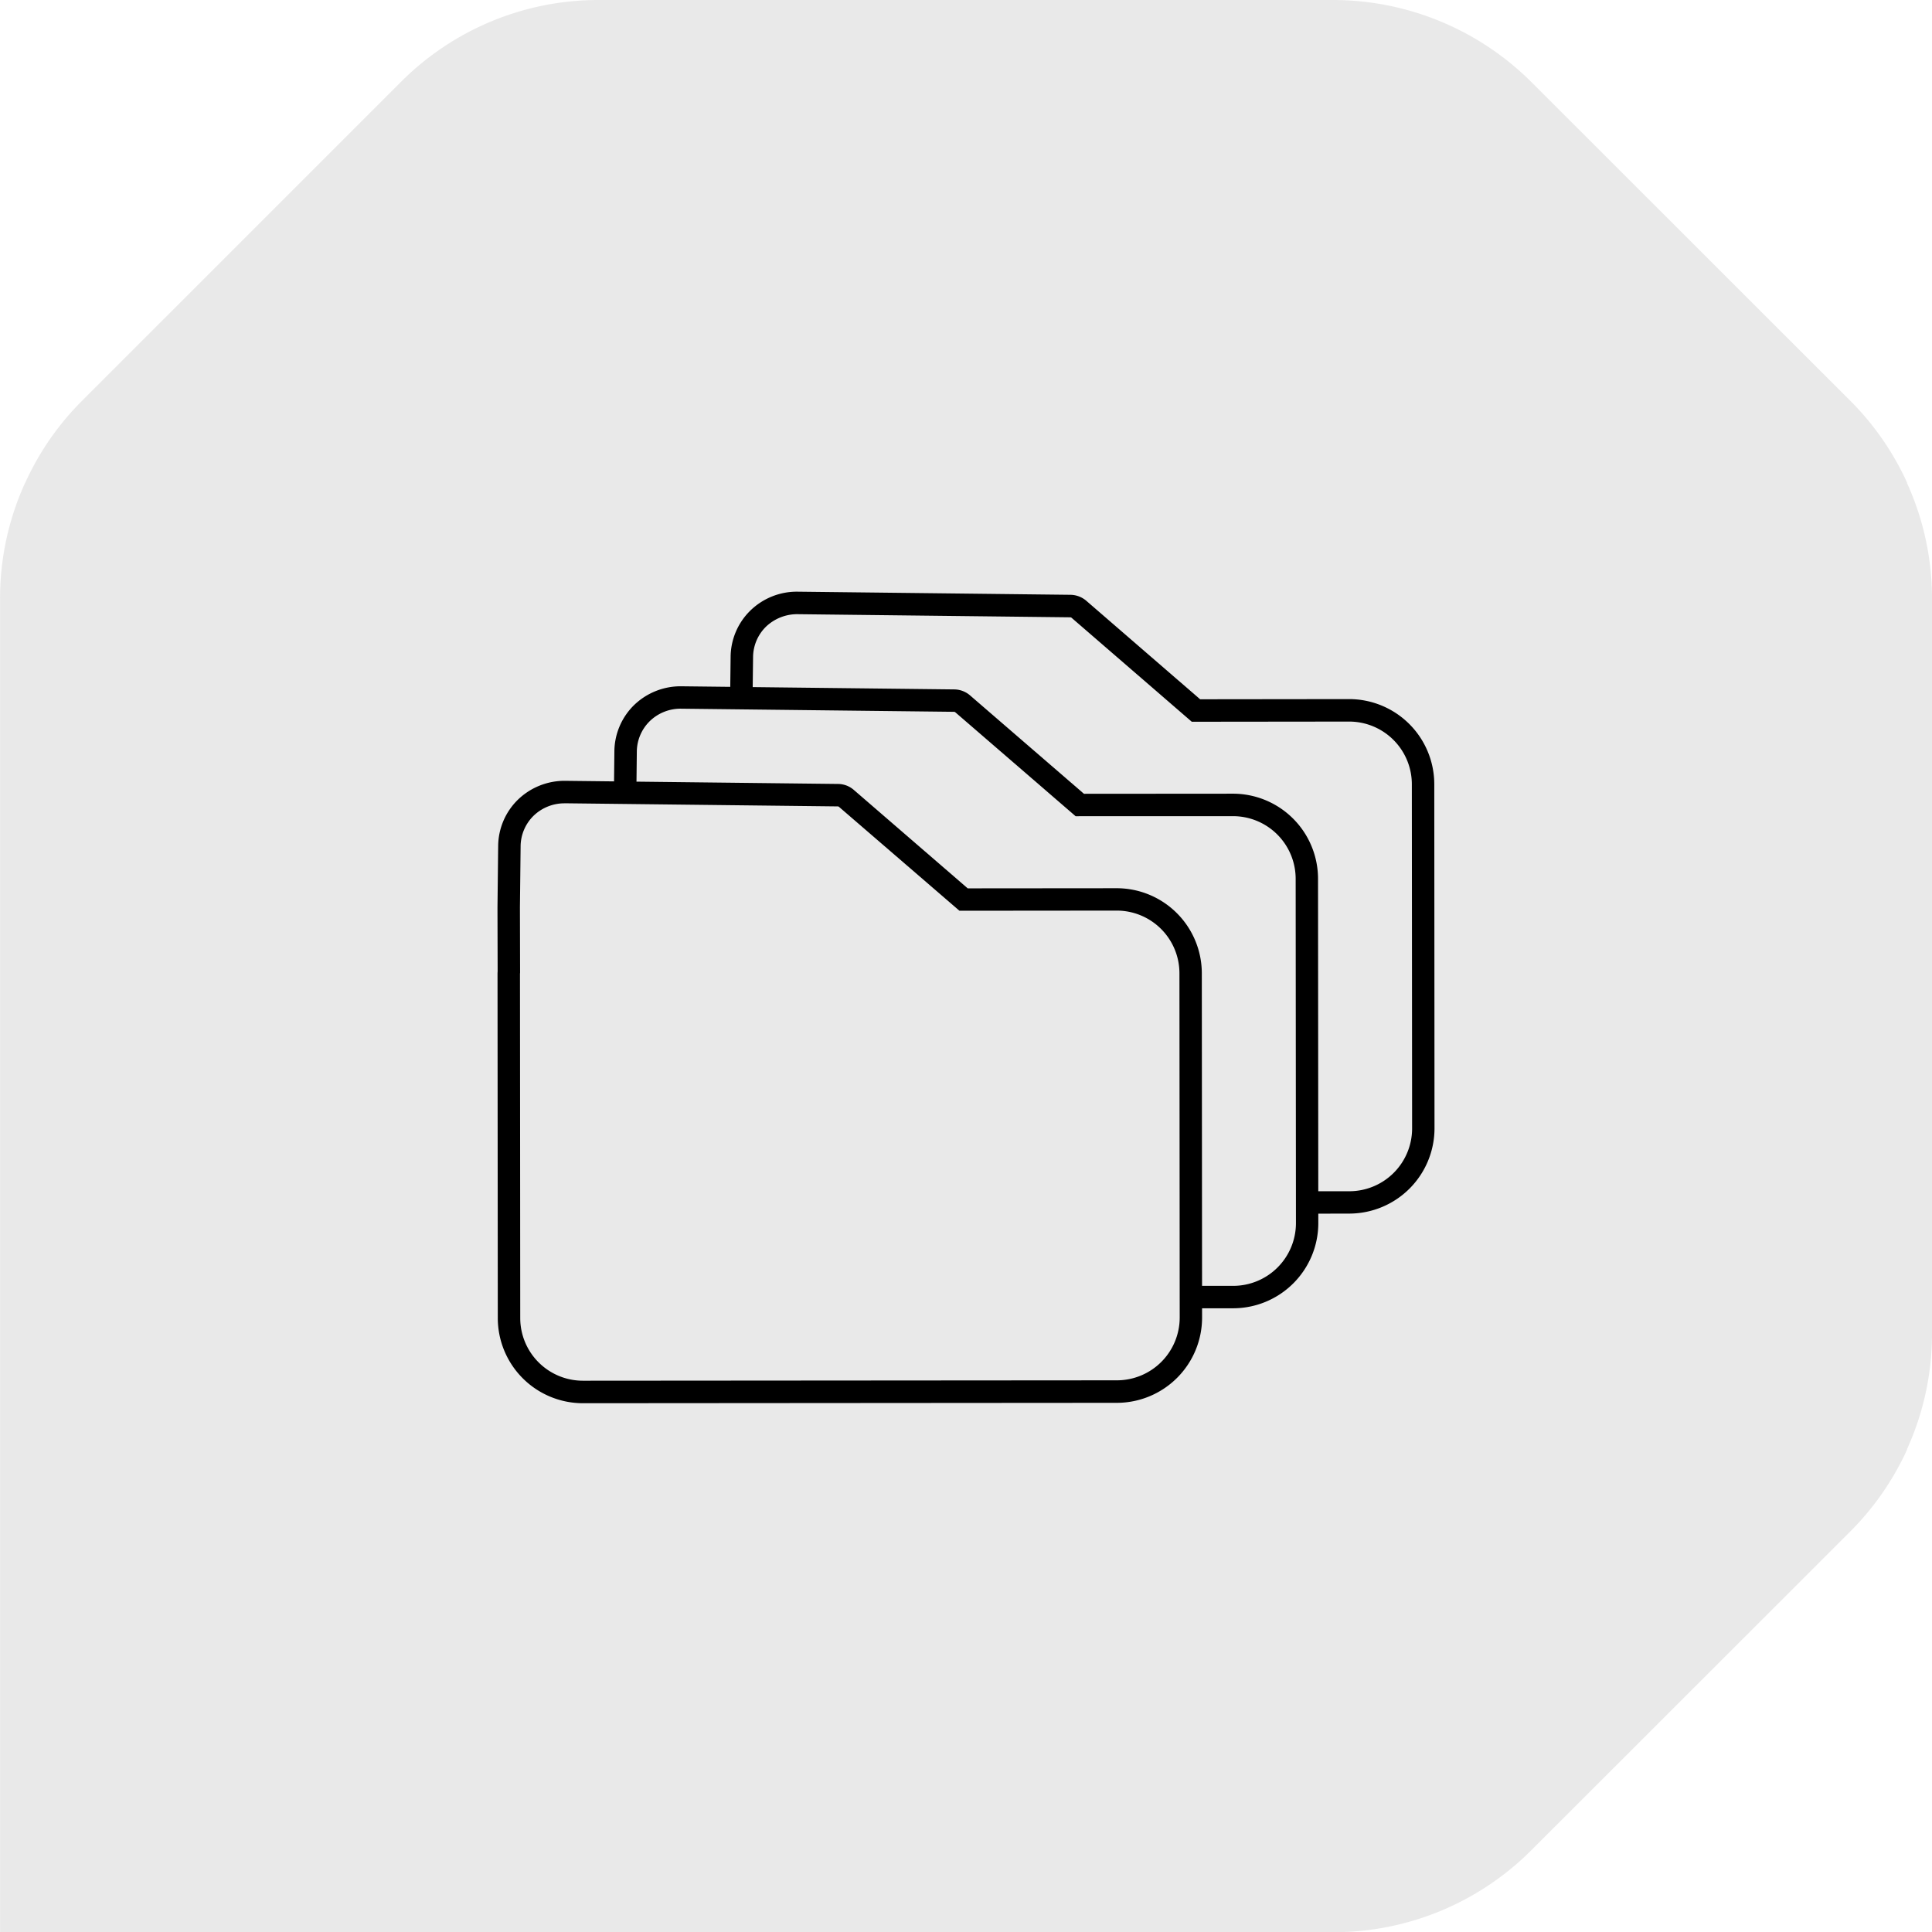 <svg xmlns="http://www.w3.org/2000/svg" xmlns:xlink="http://www.w3.org/1999/xlink" width="123.276" height="123.286" viewBox="0 0 123.276 123.286"><defs><clipPath id="a"><rect width="123.276" height="123.286" transform="translate(0.568)" fill="rgba(0,0,0,0)"/></clipPath></defs><g transform="translate(-0.568)"><g opacity="0.1"><g clip-path="url(#a)"><path d="M122.245,30.811h.016a17.888,17.888,0,0,0-3.619-5.228L98.273,5.227A17.942,17.942,0,0,0,85.655,0H38.76A17.8,17.8,0,0,0,26.15,5.227l-7.245,7.245L5.793,25.583a17.712,17.712,0,0,0-3.616,5.224H2.171a17.724,17.724,0,0,0-1.6,7.383v85.1H85.656a17.833,17.833,0,0,0,12.615-5.224l20.37-20.357a17.889,17.889,0,0,0,3.621-5.231h-.017a17.779,17.779,0,0,0,1.6-7.383v-46.9a17.78,17.78,0,0,0-1.6-7.384" fill="#231f20"/></g></g><path d="M37.768,89.536A5.435,5.435,0,0,1,32.331,84.1L32.314,62.14a1.505,1.505,0,0,1,.007-.152l-.01-4.075.044-3.934a4.179,4.179,0,0,1,1.264-2.957,4.279,4.279,0,0,1,2.98-1.2l17.451.2a1.55,1.55,0,0,1,.99.374l7.275,6.287,9.5-.008a5.434,5.434,0,0,1,5.438,5.43l.017,21.967a5.444,5.444,0,0,1-5.428,5.439ZM36.579,51.258a2.83,2.83,0,0,0-1.96.789A2.757,2.757,0,0,0,33.787,54L33.743,57.9l.01,4.174-.007.05L33.763,84.1a4,4,0,0,0,4,4l34.079-.025a4.009,4.009,0,0,0,4-4.005l-.017-21.967a4,4,0,0,0-4-4l-10.038.009L54.1,51.482a.114.114,0,0,0-.071-.027l-17.446-.2Z"/><path d="M76.559,83.479l0-1.432,2.7,0a4.006,4.006,0,0,0,4-4.006l-.018-21.964a4,4,0,0,0-4-4L69.2,52.08,61.52,45.446a.131.131,0,0,0-.076-.027l-17.439-.2h-.011a2.819,2.819,0,0,0-1.958.788,2.753,2.753,0,0,0-.834,1.949l-.029,2.635-1.432-.015.029-2.636a4.182,4.182,0,0,1,1.264-2.957A4.271,4.271,0,0,1,44,43.79h.017l17.45.2a1.566,1.566,0,0,1,.987.372l7.278,6.288,9.5-.007a5.43,5.43,0,0,1,5.436,5.432l.018,21.964a5.439,5.439,0,0,1-5.427,5.439Z"/><path d="M83.971,77.442l0-1.432,2.7,0a4.008,4.008,0,0,0,4-4l-.017-21.968a4,4,0,0,0-4-4l-10.042.011-7.675-6.638a.137.137,0,0,0-.078-.026l-17.44-.2a2.887,2.887,0,0,0-1.967.79,2.747,2.747,0,0,0-.832,1.947l-.033,2.636-1.432-.017.032-2.636a4.179,4.179,0,0,1,1.265-2.956,4.249,4.249,0,0,1,2.978-1.2l17.45.2a1.59,1.59,0,0,1,.984.366l7.281,6.3,9.505-.011a5.435,5.435,0,0,1,5.436,5.432L92.1,72a5.443,5.443,0,0,1-5.428,5.436Z"/></g></svg>